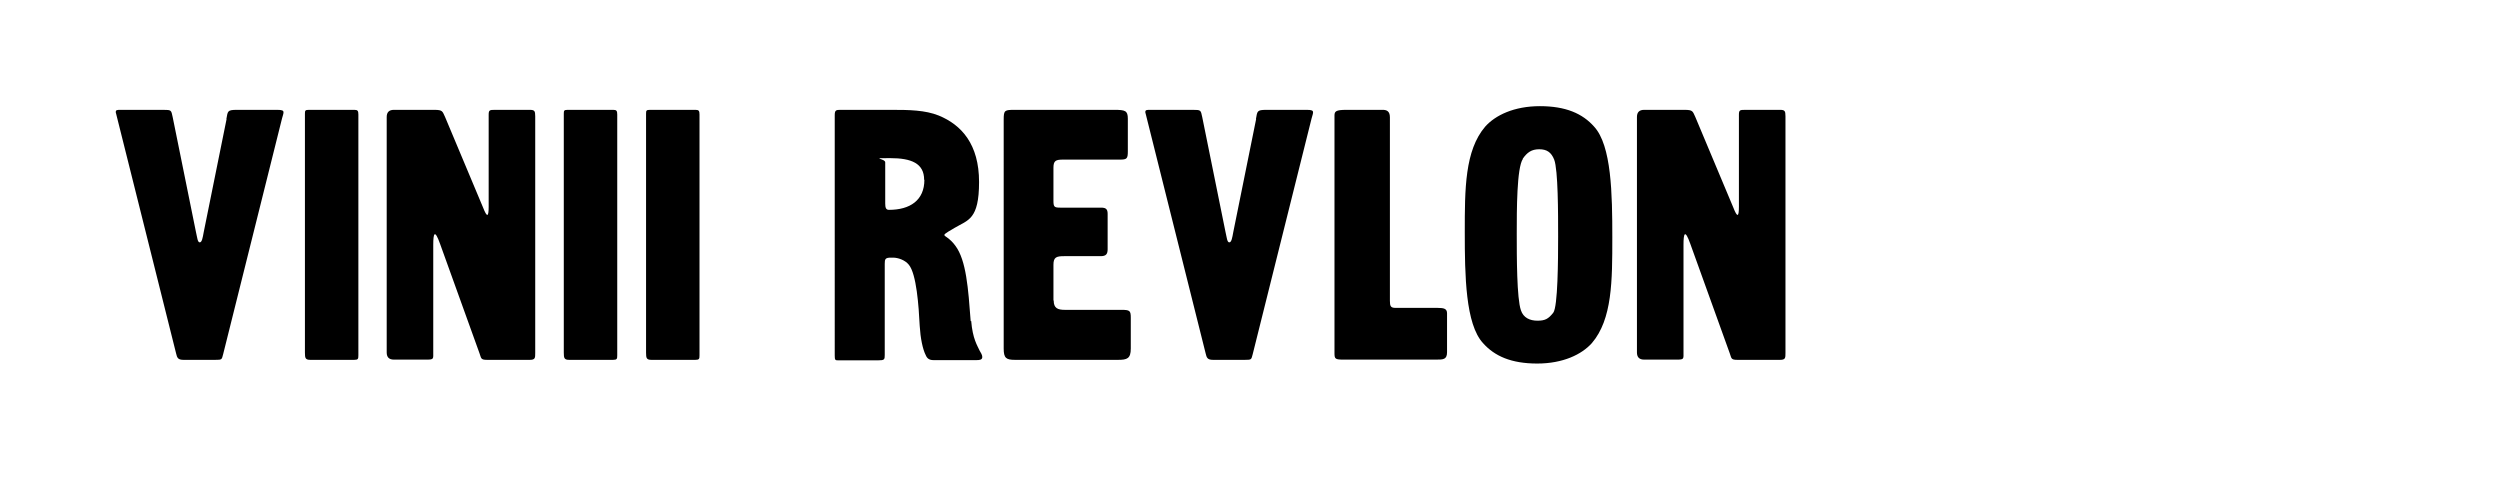 <svg xmlns="http://www.w3.org/2000/svg" id="Calque_1" width="1015" height="198" viewBox="0 0 1015 198"><path d="M91.9,48.4c.6-3.2.3-3.8,4.2-3.8h16.5c2,0,2.5.3,2.5,1s-.3,1.3-.6,2.5l-23.9,95.7c-.6,2.2-.4,2.3-3.2,2.3h-12.9c-2.3,0-2.6-.9-3-2.6l-24.1-96.3c-.1-.7-.4-1.3-.4-1.7,0-.9.6-.9,2-.9h17.3c3.3,0,3.2.1,3.8,2.9l9.4,46.4c.6,2.6.7,4.5,1.6,4.5s1.2-1.9,1.6-4.1l9.3-46Z"></path><path d="M143.9,44.6c1.3,0,1.6.4,1.6,1.9v97.7c0,1.5-.1,1.9-1.7,1.9h-17.8c-2,0-2.2-.7-2.2-2.9V46.2c0-1.3.1-1.6,1.6-1.6h18.6Z"></path><path d="M215,44.6c2,0,2.3.4,2.3,2.6v96.1c0,2,0,2.8-2.2,2.8h-17.4c-2.6,0-2.3-.7-3-2.6l-16-44.4c-2.2-6.2-2.8-4.5-2.8.3v43.6c0,2.6.3,3-2.5,3h-13.5q-2.9,0-2.9-2.9V47.5q0-2.9,2.9-2.9h16.4c3.5,0,3.3.6,4.4,2.9l15.4,36.7c1.7,4.4,2.3,3.8,2.3-.3v-37.3c0-1.9.4-2,2.5-2h14.1Z"></path><path d="M249,44.6c1.3,0,1.6.4,1.6,1.9v97.7c0,1.5-.1,1.9-1.7,1.9h-17.8c-2,0-2.2-.7-2.2-2.9V46.2c0-1.3.1-1.6,1.6-1.6h18.6Z"></path><path d="M282.4,44.6c1.3,0,1.6.4,1.6,1.9v97.7c0,1.5-.1,1.9-1.7,1.9h-17.8c-2,0-2.2-.7-2.2-2.9V46.2c0-1.3.1-1.6,1.6-1.6h18.6Z"></path><path d="M394.3,130.3c.6,7.3,2.5,10,3.5,12.2.3.6,1,1.4,1,2.5s-1.2,1.2-2.2,1.2h-17.7c-1.6,0-2.5-.7-3-1.9-1.3-2.5-2.2-7-2.5-12-.4-8.1-1.3-21-4.4-24.8-1.6-2-4.5-2.9-6.4-2.9h-.9c-2.3,0-2.5.6-2.5,2.5v37c0,1.9-.1,2.2-2.8,2.2h-16.1c-1.2,0-1.4-.1-1.4-2V46.8c0-2.2.6-2.2,2.6-2.2h20.6c7,0,13.5.1,19,2.3,9.3,3.8,16.4,11.7,16.4,27s-4.5,15.4-9.9,18.6c-1.4.9-4.2,2.3-4.2,2.9s2.2,1.2,4.5,4.4c4.4,5.9,5.2,17.3,6.2,30.6ZM375.2,73c0-6.7-5.2-8.8-13.8-8.8s-2,.1-2,1.7v16.7c0,1.7.3,2.6,1.5,2.6,8.6,0,14.4-3.9,14.4-12.2Z"></path><path d="M427.8,122c0,3.2,1.7,3.8,4.6,3.8h22.8c3.5,0,3.9.3,3.9,3.2v12.5c0,4.1-1.5,4.6-5.2,4.6h-41.8c-3.6,0-4.6-.7-4.6-4.6V48.5c0-3.8.4-3.9,4.6-3.9h40.3c4.4,0,5.5.3,5.5,3.6v13.3c0,2.9-.4,3.3-3.2,3.3h-23.1c-2.9,0-3.9.4-3.9,3.3v13.3c0,2.6.3,2.9,2.8,2.9h16.4c1.9,0,2.8.4,2.8,2.5v14.4c0,2-.7,2.8-2.8,2.8h-14.8c-3.2,0-4.4.4-4.4,3.5v14.5Z"></path><path d="M509.9,48.4c.6-3.2.3-3.8,4.2-3.8h16.5c2,0,2.5.3,2.5,1s-.3,1.3-.6,2.5l-23.9,95.7c-.6,2.2-.4,2.3-3.2,2.3h-12.9c-2.3,0-2.6-.9-3-2.6l-24.1-96.3c-.1-.7-.4-1.3-.4-1.7,0-.9.6-.9,2-.9h17.3c3.3,0,3.2.1,3.8,2.9l9.4,46.4c.6,2.6.7,4.5,1.6,4.5s1.2-1.9,1.6-4.1l9.3-46Z"></path><path d="M561.4,44.6c1.4,0,2.9.4,2.9,3v74.5c0,2.2.3,2.9,2.3,2.9h17c2.6,0,3.9.3,3.9,2.2v15.8c0,3-1.6,3-4.4,3h-37.7c-3.3,0-3.6-.3-3.6-2.6V46.9c0-1.7.6-2.3,4.8-2.3h14.8Z"></path><path d="M602.1,139.3c-7.1-7.7-7.4-27.4-7.4-45s0-33.2,8.3-42.9c4.1-4.6,11.7-8.3,22.2-8.3s17.3,3,22,8.3c7.1,7.7,7.4,27.4,7.4,45s0,33.2-8.3,42.9c-4.1,4.6-11.7,8.3-22.2,8.3s-17.3-3-22-8.3ZM618.3,64.5c-2.5,3.6-2.5,20.9-2.5,30.3s0,26.4,1.7,31.2c1,3,3.6,4.2,6.7,4.2s4.4-.7,6.4-3.2c1.9-2.3,2-21.6,2-31s0-27-1.6-31.2c-1.2-3-3-4.2-6.1-4.2s-4.9,1.3-6.7,3.9Z"></path><path d="M722.6,44.6c2,0,2.3.4,2.3,2.6v96.1c0,2,0,2.8-2.2,2.8h-17.4c-2.6,0-2.3-.7-3-2.6l-16-44.4c-2.2-6.2-2.8-4.5-2.8.3v43.6c0,2.6.3,3-2.5,3h-13.5q-2.9,0-2.9-2.9V47.5q0-2.9,2.9-2.9h16.4c3.5,0,3.3.6,4.4,2.9l15.4,36.7c1.7,4.4,2.3,3.8,2.3-.3v-37.3c0-1.9.4-2,2.5-2h14.1Z"></path></svg>